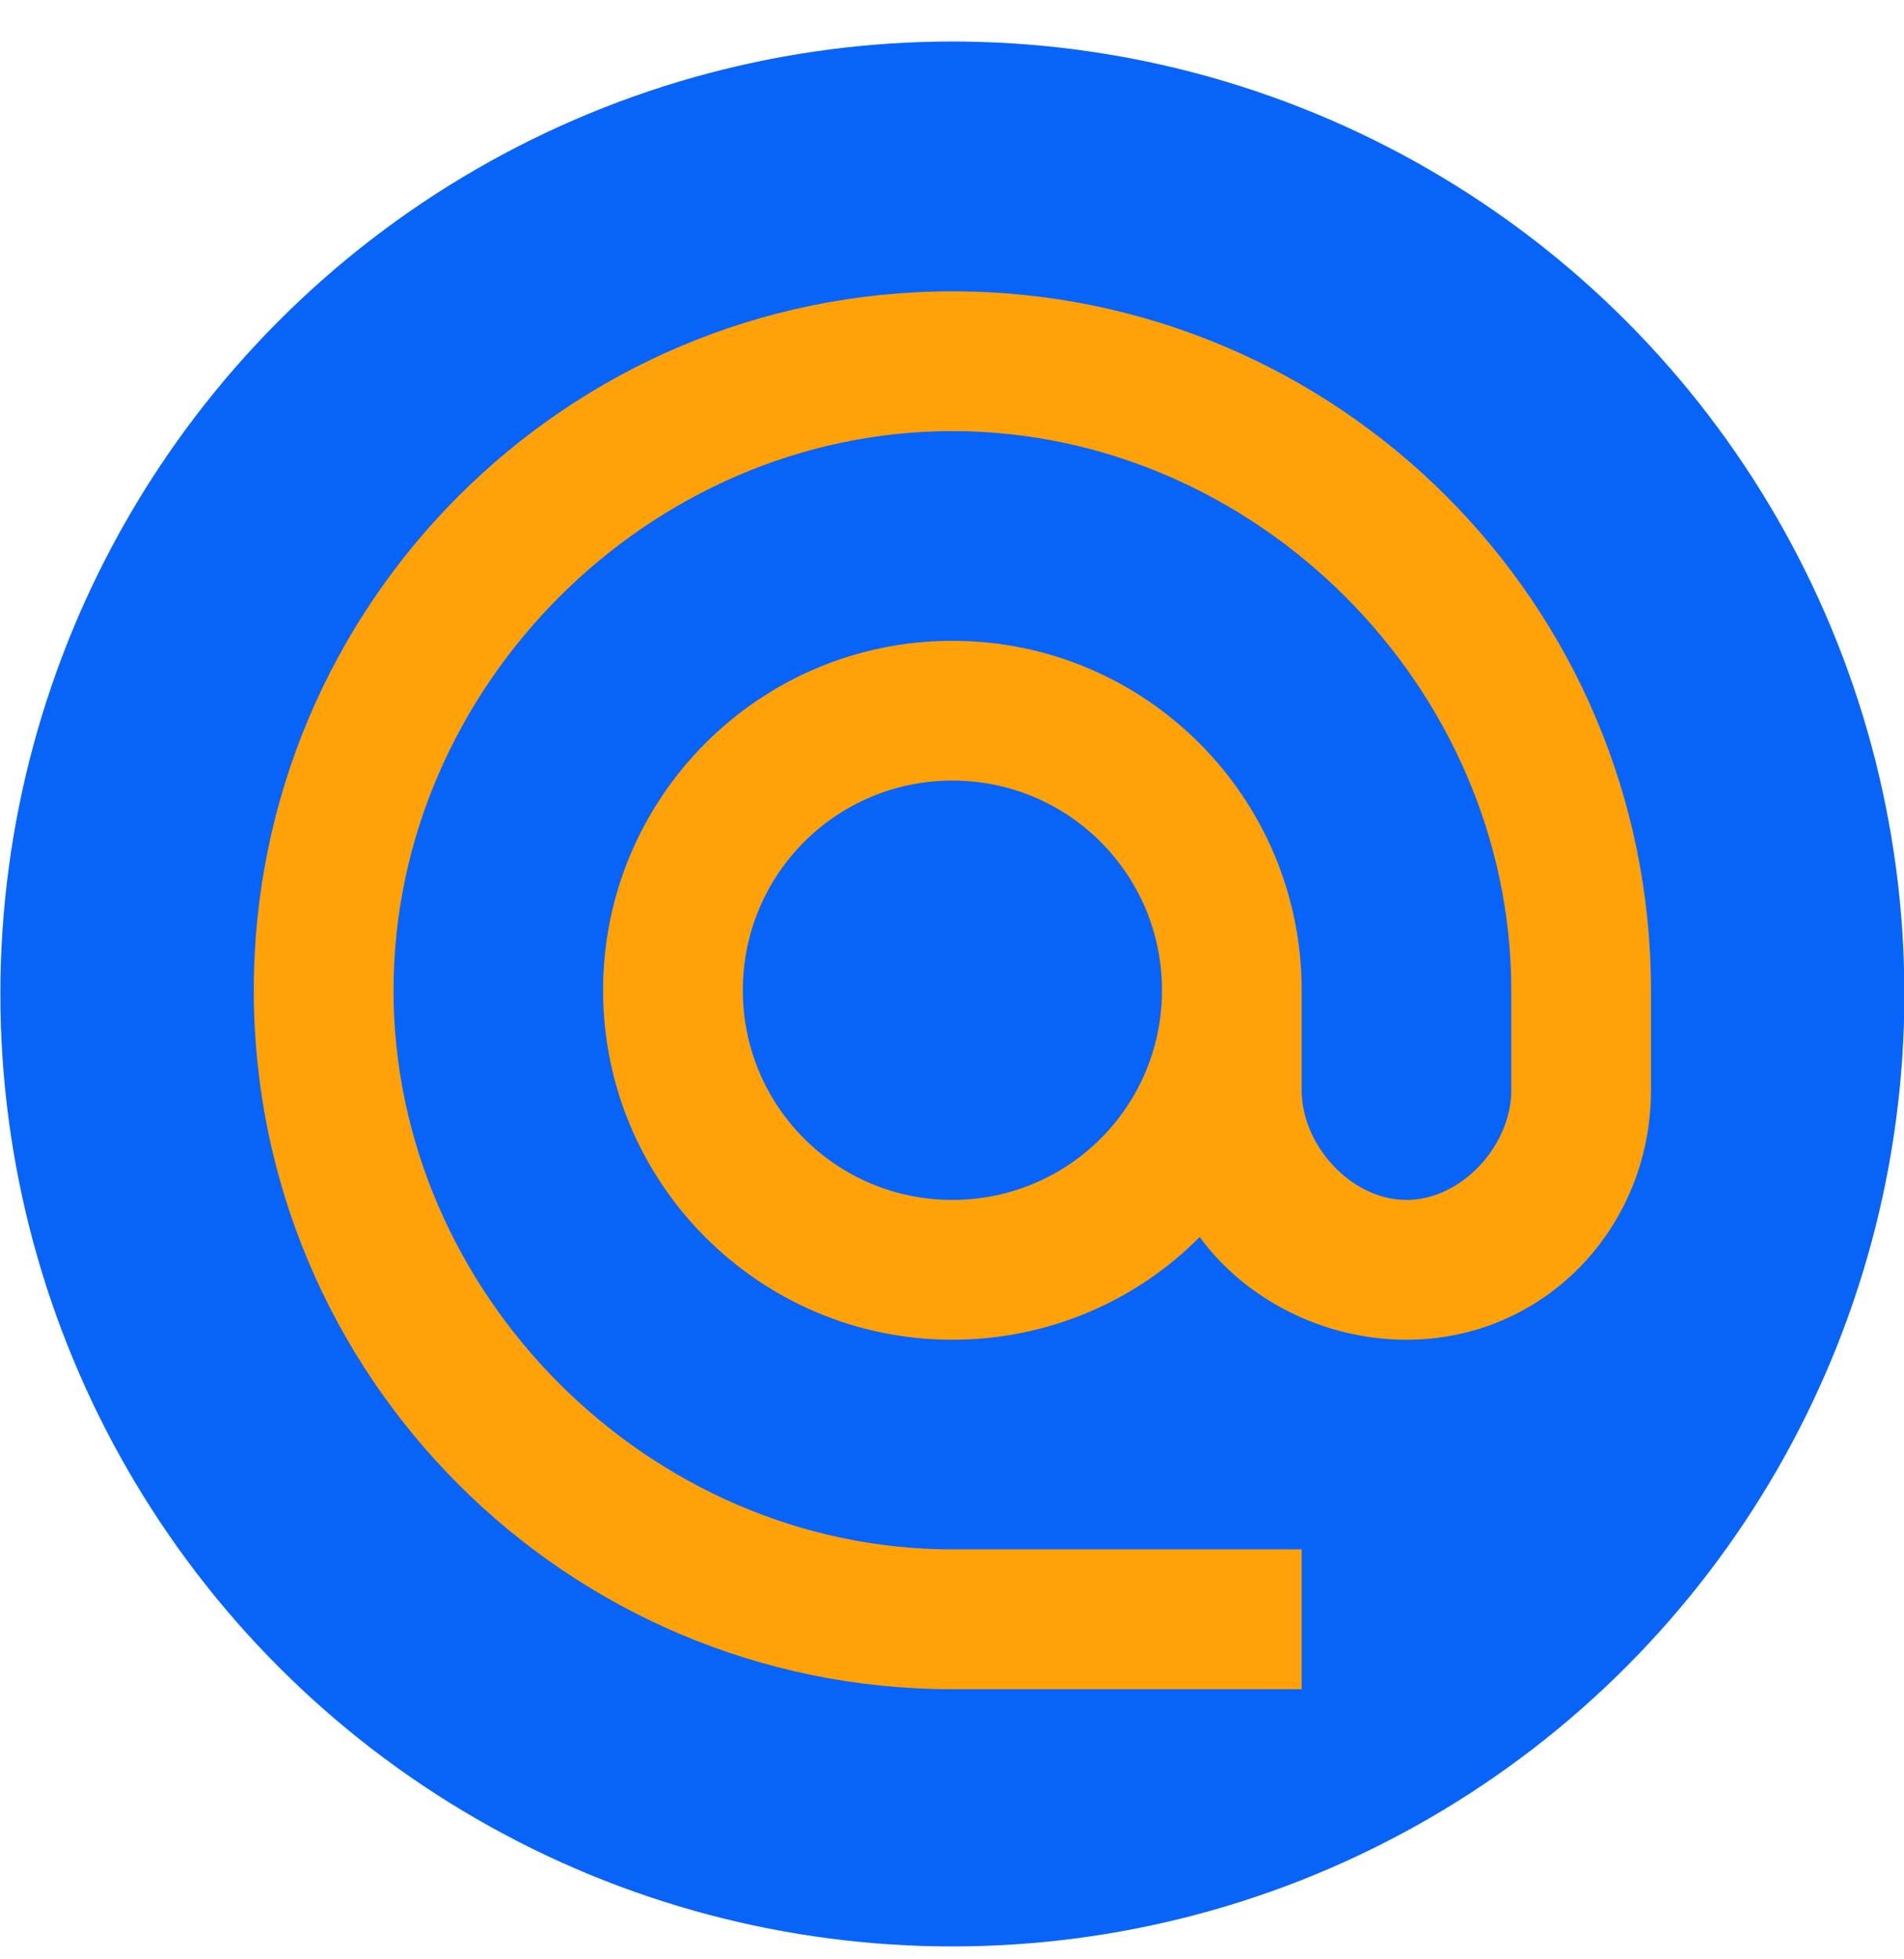 <svg width="35" height="36" viewBox="0 0 35 36" fill="none" xmlns="http://www.w3.org/2000/svg">
<circle cx="17.507" cy="18.263" r="17.5" fill="#0864F9"/>
<path d="M17.507 5.353C10.418 5.353 4.665 11.106 4.665 18.195C4.665 25.283 10.418 31.037 17.507 31.037H23.928V28.468H17.507C11.934 28.468 7.234 23.768 7.234 18.195C7.234 12.621 11.934 7.921 17.507 7.921C23.081 7.921 27.781 12.621 27.781 18.195V20.031C27.781 21.046 26.869 22.047 25.855 22.047C24.84 22.047 23.928 21.046 23.928 20.031V18.195C23.928 14.65 21.052 11.774 17.507 11.774C13.963 11.774 11.086 14.65 11.086 18.195C11.086 21.739 13.963 24.616 17.507 24.616C19.279 24.616 20.898 23.896 22.053 22.728C22.888 23.871 24.326 24.616 25.855 24.616C28.384 24.616 30.349 22.561 30.349 20.031V18.195C30.349 11.106 24.596 5.353 17.507 5.353ZM17.507 22.047C15.376 22.047 13.655 20.326 13.655 18.195C13.655 16.063 15.376 14.342 17.507 14.342C19.639 14.342 21.36 16.063 21.36 18.195C21.36 20.326 19.639 22.047 17.507 22.047Z" fill="#FFA109"/>
</svg>
